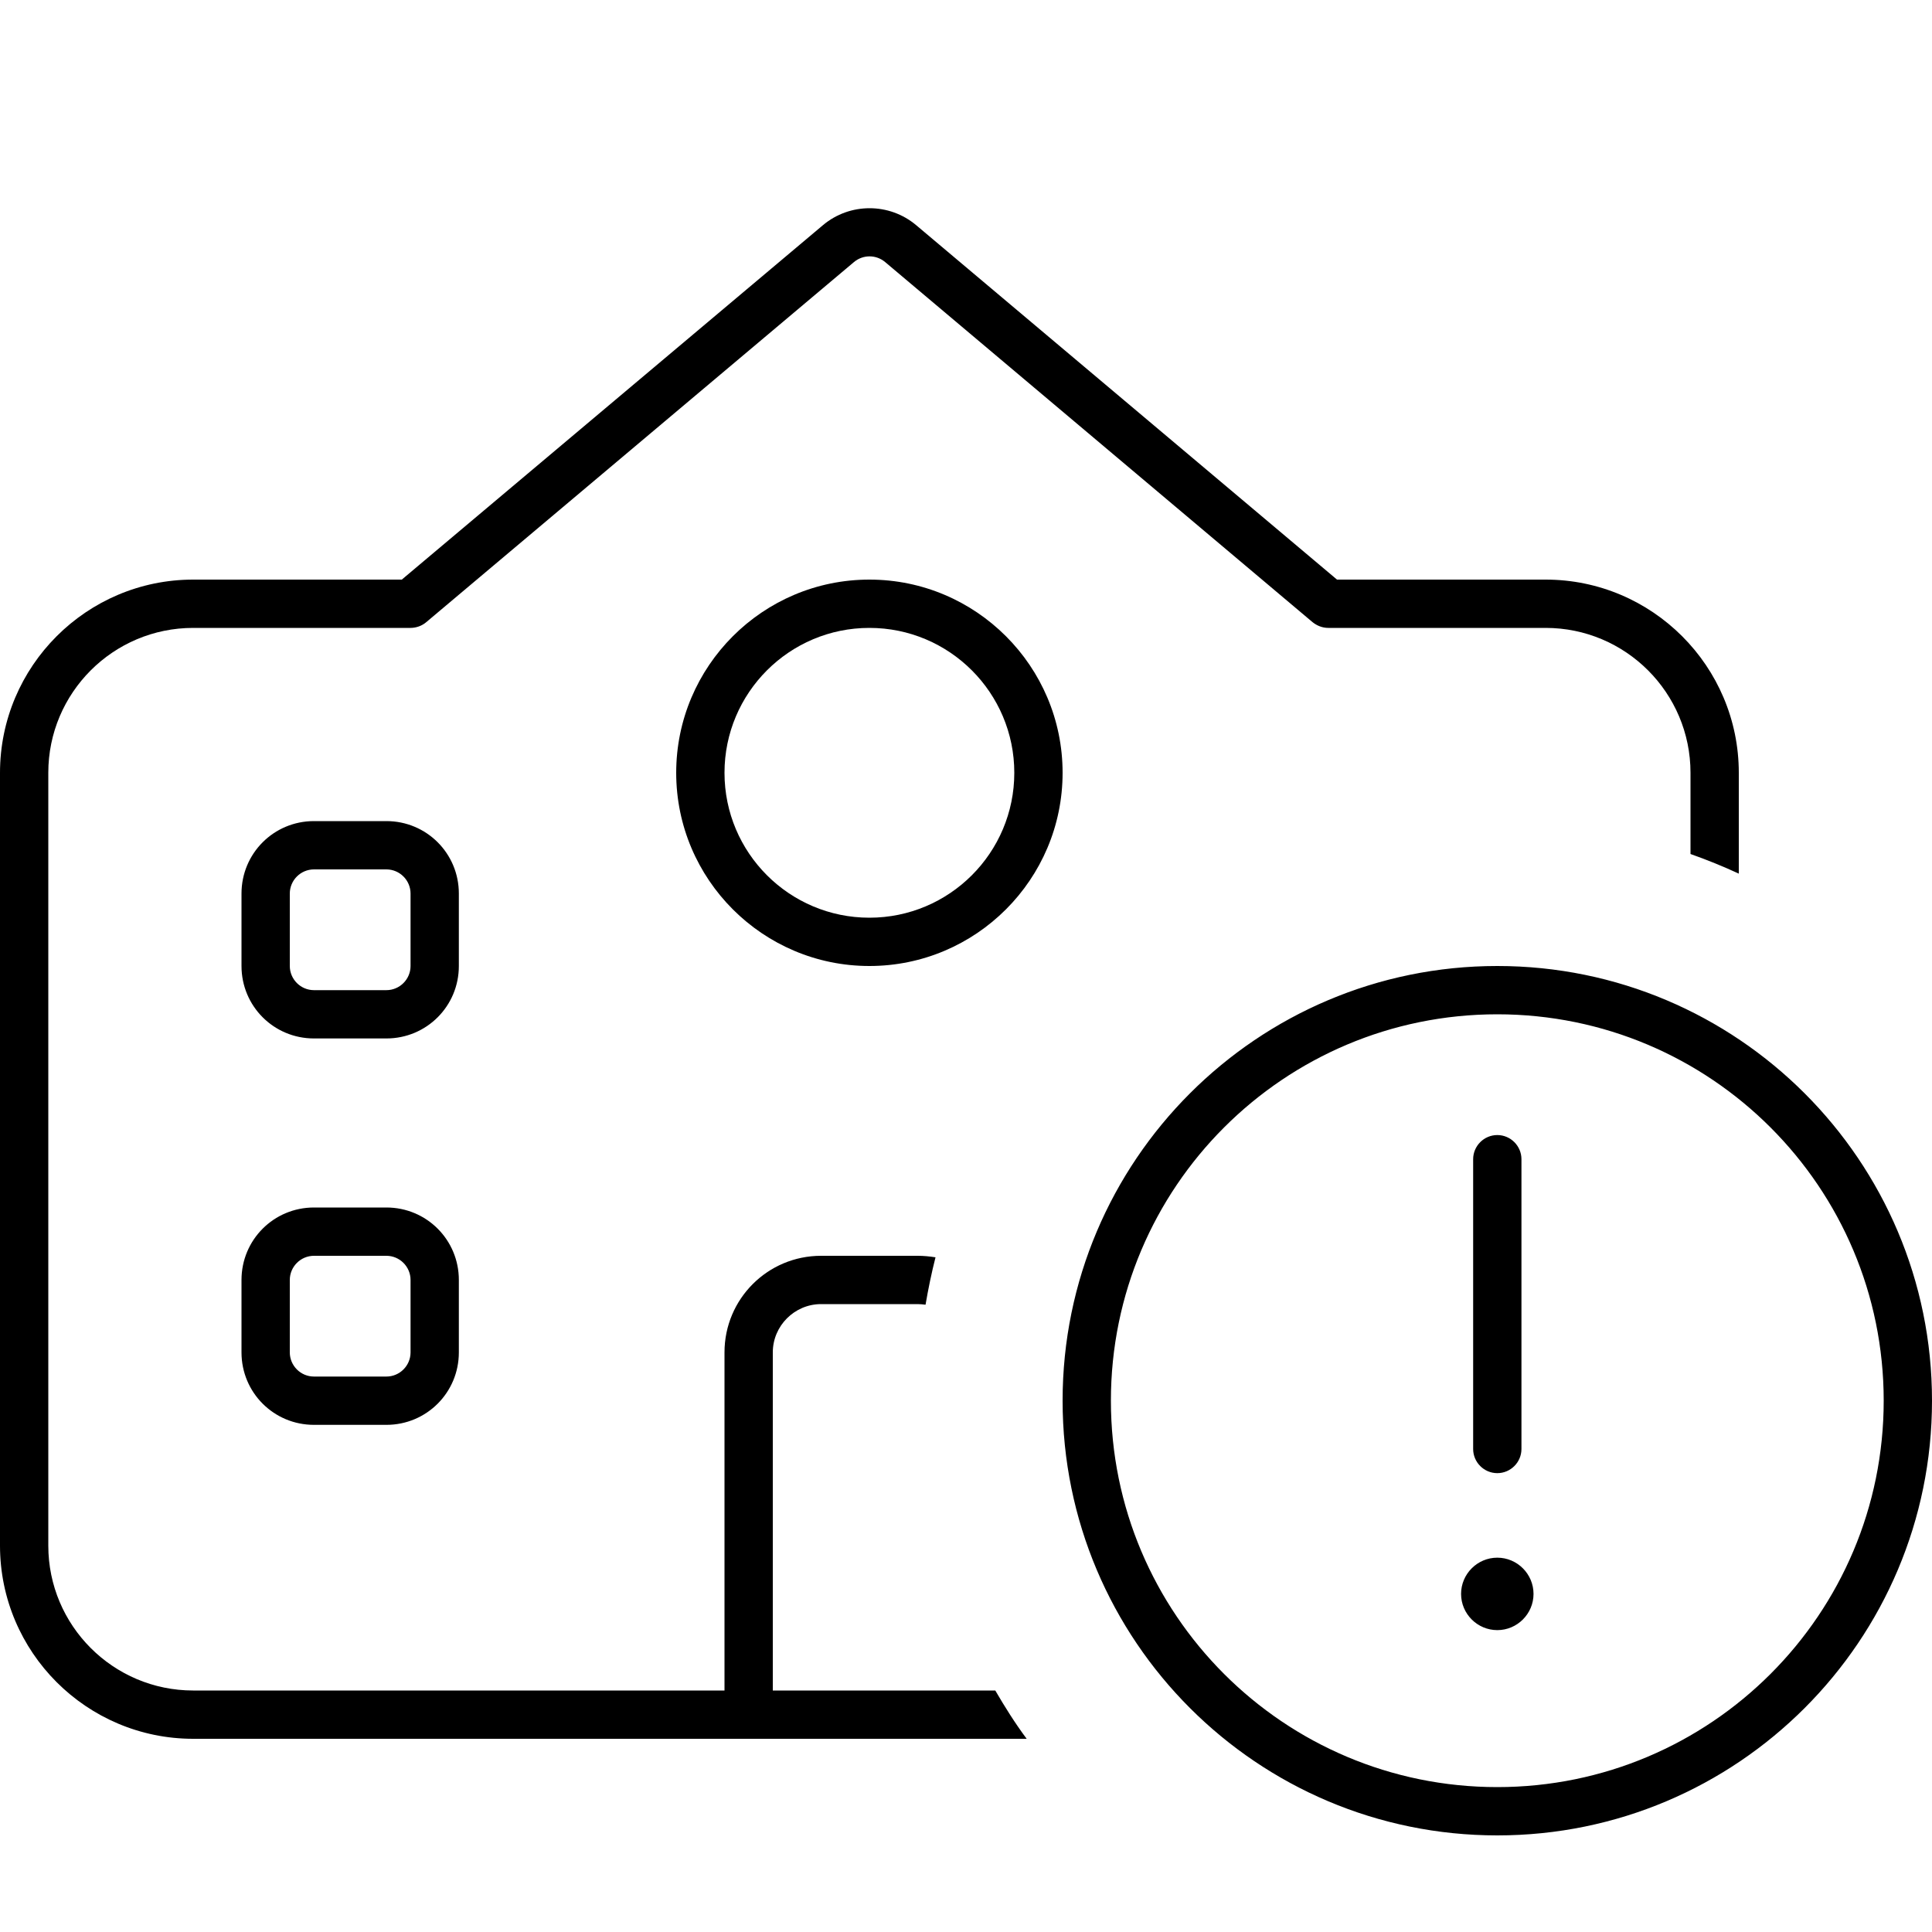 <svg xmlns="http://www.w3.org/2000/svg" viewBox="0 0 640 640"><!--! Font Awesome Pro 7.1.0 by @fontawesome - https://fontawesome.com License - https://fontawesome.com/license (Commercial License) Copyright 2025 Fonticons, Inc. --><path fill="currentColor" d="M496 336C566.7 336 624 393.3 624 464C624 534.7 566.7 592 496 592C425.3 592 368 534.7 368 464C368 393.3 425.3 336 496 336zM496 608C575.5 608 640 543.5 640 464C640 384.5 575.5 320 496 320C416.5 320 352 384.5 352 464C352 543.5 416.5 608 496 608zM508 528C508 521.4 502.6 516 496 516C489.4 516 484 521.4 484 528C484 534.6 489.4 540 496 540C502.6 540 508 534.6 508 528zM504 384C504 379.6 500.4 376 496 376C491.6 376 488 379.6 488 384L488 480C488 484.4 491.6 488 496 488C500.4 488 504 484.4 504 480L504 384zM293.2 86.8C290.2 84.3 285.9 84.3 282.9 86.8L141.2 206.1C139.8 207.3 137.9 208 136 208L64 208C37.5 208 16 229.5 16 256L16 512C16 538.5 37.5 560 64 560L240 560L240 448C240 430.3 254.3 416 272 416L304 416C306 416 308 416.2 309.9 416.5C308.6 421.6 307.5 426.9 306.6 432.2C305.7 432.1 304.9 432 304 432L272 432C263.2 432 256 439.2 256 448L256 560L320 560L320 560L329.7 560C332.9 565.5 336.3 570.9 340.1 576L64 576C28.7 576 0 547.3 0 512L0 256C0 220.7 28.7 192 64 192L133.1 192L272.6 74.6C281.5 67.1 294.6 67.1 303.5 74.6L442.9 192L512 192C547.3 192 576 220.7 576 256L576 289.4C570.8 287 565.4 284.8 560 282.9L560 256C560 229.5 538.5 208 512 208L440 208C438.1 208 436.3 207.3 434.8 206.1L293.2 86.8zM288 304C314.5 304 336 282.5 336 256C336 229.5 314.5 208 288 208C261.5 208 240 229.5 240 256C240 282.5 261.5 304 288 304zM288 192C323.3 192 352 220.7 352 256C352 291.3 323.3 320 288 320C252.7 320 224 291.3 224 256C224 220.7 252.7 192 288 192zM80 296C80 282.7 90.7 272 104 272L128 272C141.3 272 152 282.7 152 296L152 320C152 333.3 141.3 344 128 344L104 344C90.7 344 80 333.3 80 320L80 296zM104 288C99.6 288 96 291.6 96 296L96 320C96 324.4 99.6 328 104 328L128 328C132.4 328 136 324.4 136 320L136 296C136 291.6 132.4 288 128 288L104 288zM104 400L128 400C141.3 400 152 410.7 152 424L152 448C152 461.3 141.3 472 128 472L104 472C90.7 472 80 461.3 80 448L80 424C80 410.7 90.7 400 104 400zM96 424L96 448C96 452.4 99.6 456 104 456L128 456C132.4 456 136 452.4 136 448L136 424C136 419.6 132.4 416 128 416L104 416C99.6 416 96 419.6 96 424z"/></svg>